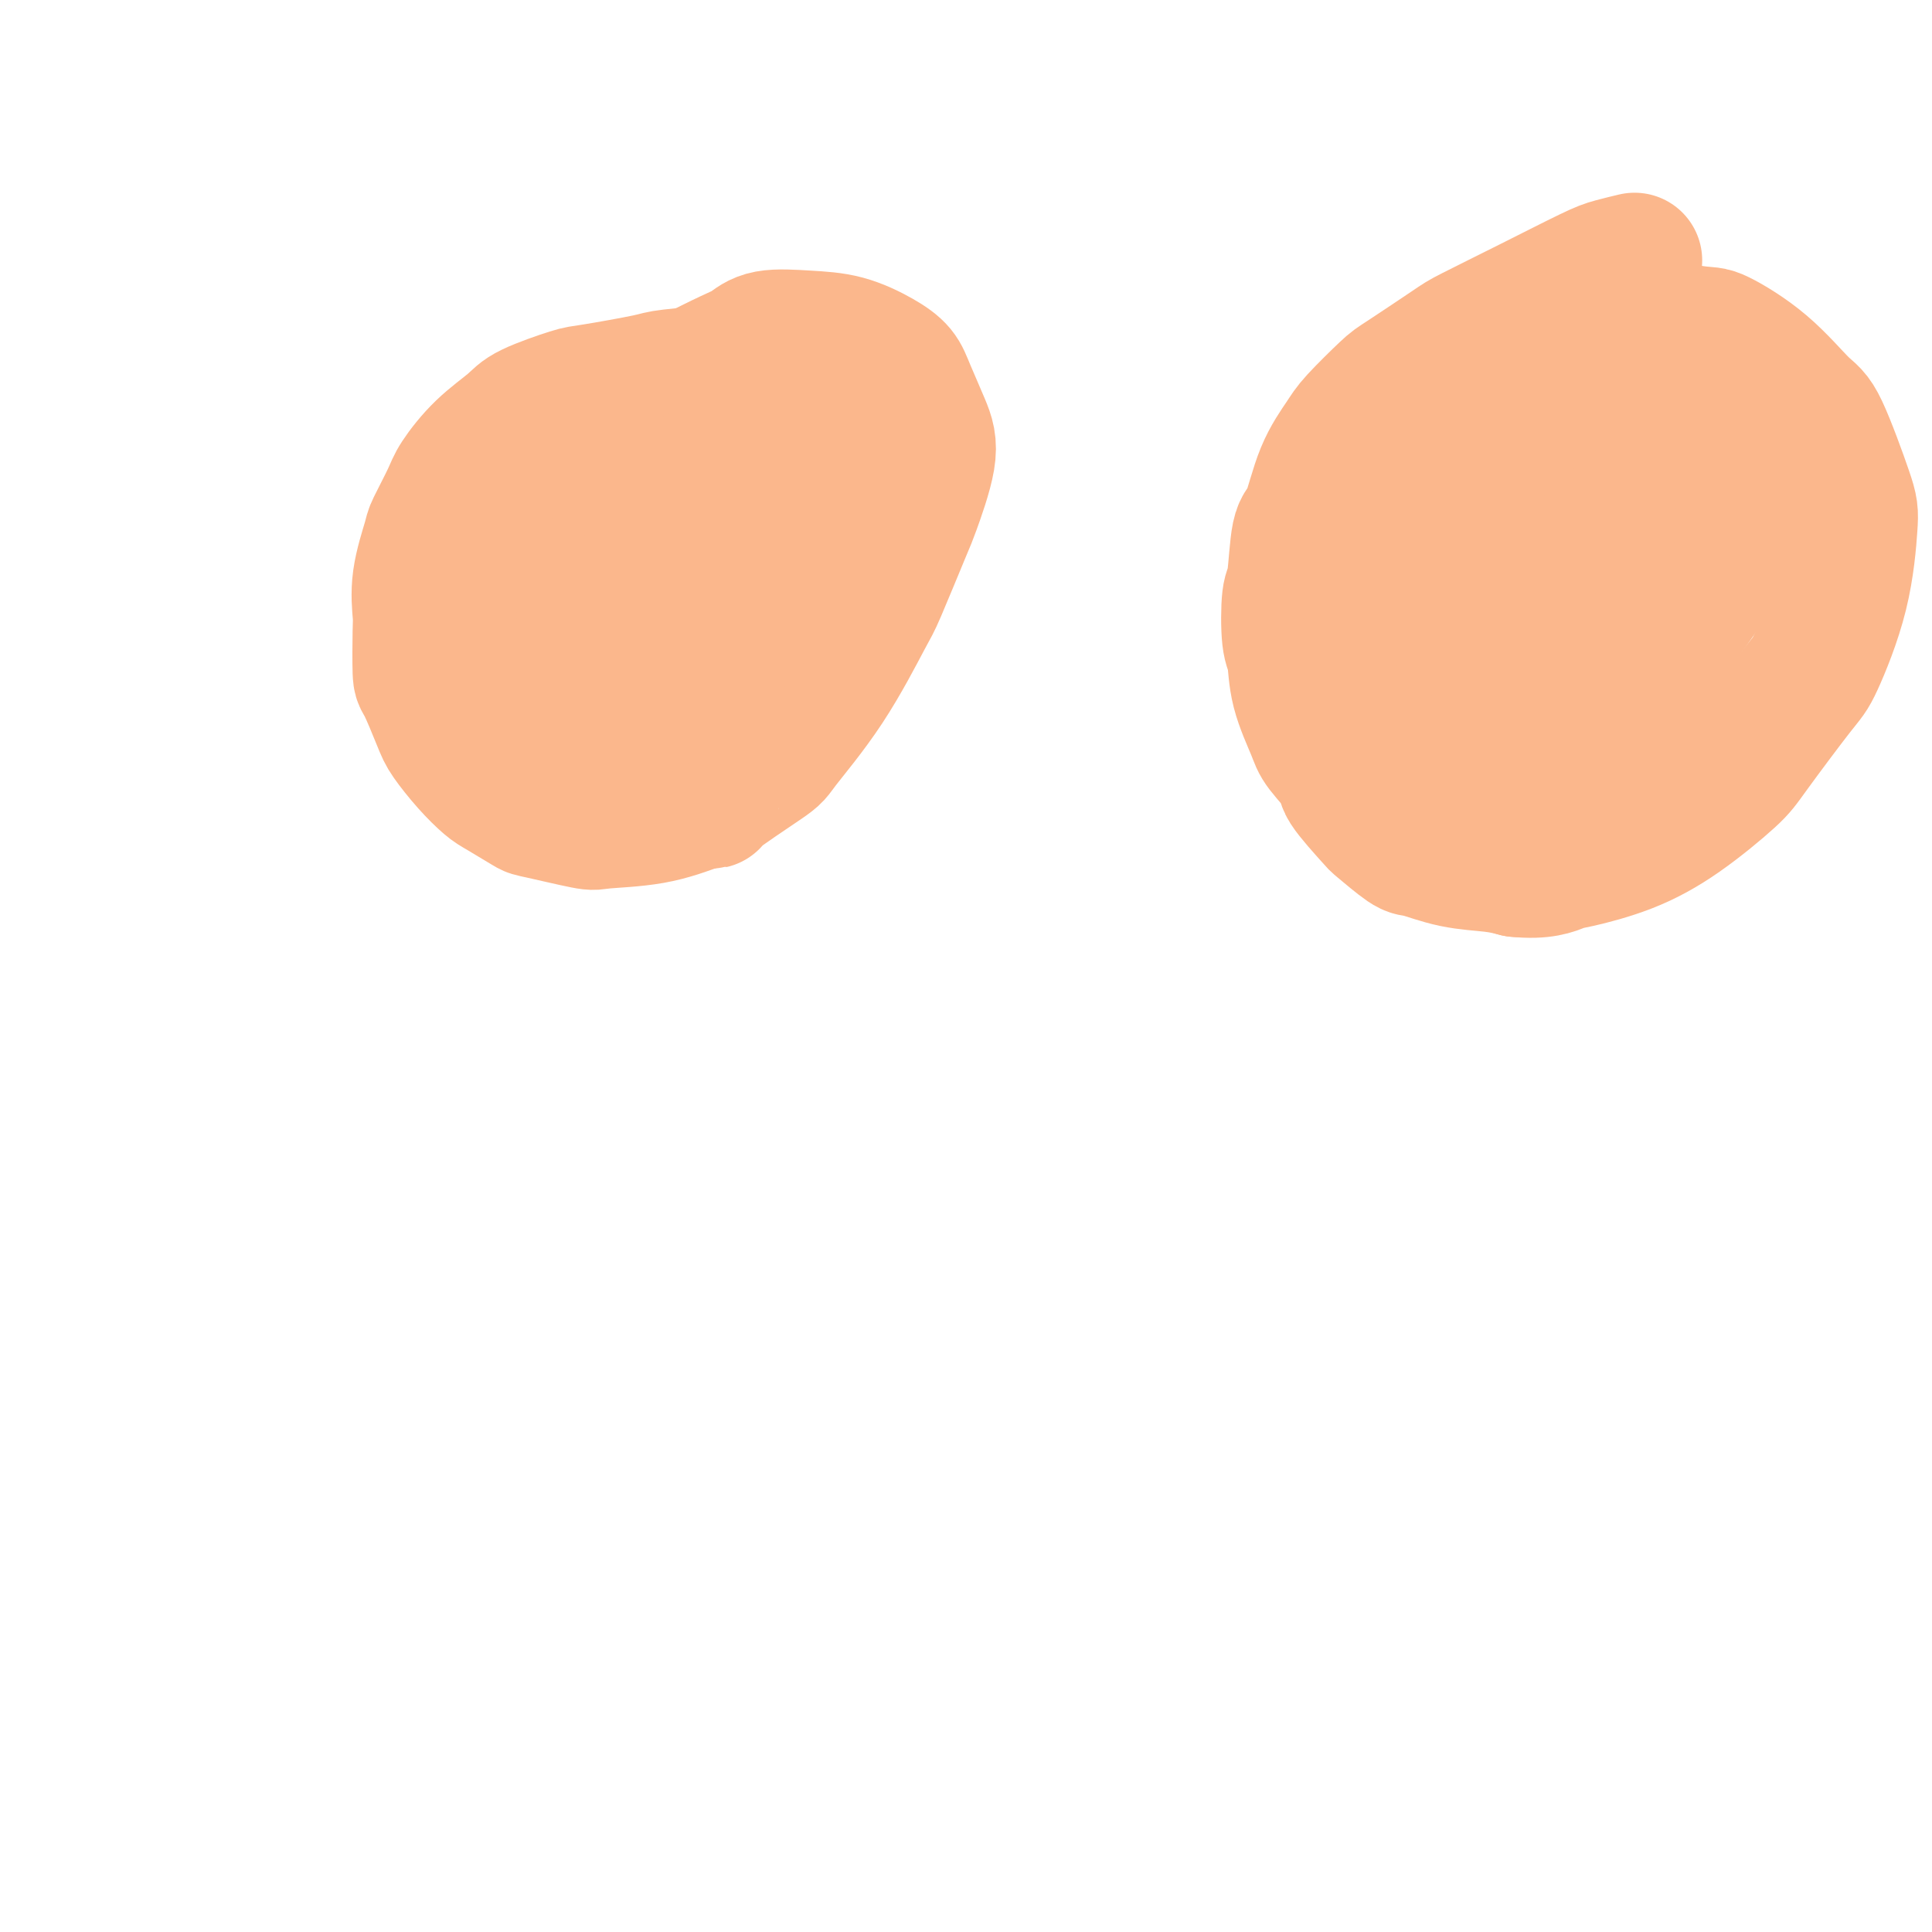 <svg viewBox='0 0 400 400' version='1.1' xmlns='http://www.w3.org/2000/svg' xmlns:xlink='http://www.w3.org/1999/xlink'><g fill='none' stroke='#FBB78C' stroke-width='28' stroke-linecap='round' stroke-linejoin='round'><path d='M163,77c0.024,0.002 0.048,0.004 0,0c-0.048,-0.004 -0.168,-0.013 -2,0c-1.832,0.013 -5.377,0.049 -7,0c-1.623,-0.049 -1.325,-0.184 -4,0c-2.675,0.184 -8.324,0.685 -11,1c-2.676,0.315 -2.380,0.442 -5,1c-2.620,0.558 -8.156,1.546 -11,2c-2.844,0.454 -2.996,0.373 -5,1c-2.004,0.627 -5.858,1.964 -8,3c-2.142,1.036 -2.571,1.773 -4,3c-1.429,1.227 -3.859,2.943 -6,5c-2.141,2.057 -3.993,4.456 -5,6c-1.007,1.544 -1.170,2.235 -2,4c-0.830,1.765 -2.327,4.606 -3,6c-0.673,1.394 -0.520,1.341 -1,3c-0.480,1.659 -1.592,5.031 -2,8c-0.408,2.969 -0.113,5.537 0,7c0.113,1.463 0.045,1.821 0,4c-0.045,2.179 -0.067,6.179 0,8c0.067,1.821 0.224,1.465 1,3c0.776,1.535 2.172,4.962 3,7c0.828,2.038 1.087,2.686 2,4c0.913,1.314 2.478,3.292 4,5c1.522,1.708 3.000,3.145 4,4c1.000,0.855 1.521,1.130 3,2c1.479,0.870 3.914,2.337 5,3c1.086,0.663 0.821,0.523 3,1c2.179,0.477 6.800,1.571 9,2c2.200,0.429 1.977,0.192 4,0c2.023,-0.192 6.292,-0.341 10,-1c3.708,-0.659 6.854,-1.830 10,-3'/><path d='M145,166c3.820,-0.449 1.370,0.430 3,-1c1.630,-1.430 7.340,-5.168 10,-7c2.660,-1.832 2.272,-1.759 4,-4c1.728,-2.241 5.574,-6.795 9,-12c3.426,-5.205 6.432,-11.059 8,-14c1.568,-2.941 1.697,-2.969 3,-6c1.303,-3.031 3.779,-9.066 5,-12c1.221,-2.934 1.188,-2.767 2,-5c0.812,-2.233 2.471,-6.866 3,-10c0.529,-3.134 -0.071,-4.769 -1,-7c-0.929,-2.231 -2.187,-5.056 -3,-7c-0.813,-1.944 -1.179,-3.006 -2,-4c-0.821,-0.994 -2.096,-1.920 -4,-3c-1.904,-1.080 -4.438,-2.313 -7,-3c-2.562,-0.687 -5.151,-0.828 -8,-1c-2.849,-0.172 -5.956,-0.377 -8,0c-2.044,0.377 -3.024,1.334 -4,2c-0.976,0.666 -1.949,1.041 -4,2c-2.051,0.959 -5.179,2.501 -8,4c-2.821,1.499 -5.334,2.953 -8,5c-2.666,2.047 -5.486,4.686 -7,6c-1.514,1.314 -1.722,1.305 -3,3c-1.278,1.695 -3.624,5.096 -5,7c-1.376,1.904 -1.780,2.312 -3,4c-1.220,1.688 -3.256,4.654 -5,8c-1.744,3.346 -3.195,7.070 -4,9c-0.805,1.930 -0.964,2.067 -1,4c-0.036,1.933 0.052,5.662 0,8c-0.052,2.338 -0.245,3.283 0,5c0.245,1.717 0.927,4.205 2,6c1.073,1.795 2.536,2.898 4,4'/><path d='M113,147c1.165,1.913 1.077,1.694 2,2c0.923,0.306 2.856,1.137 6,1c3.144,-0.137 7.501,-1.240 10,-2c2.499,-0.760 3.142,-1.176 6,-3c2.858,-1.824 7.931,-5.054 12,-9c4.069,-3.946 7.135,-8.606 9,-11c1.865,-2.394 2.531,-2.523 4,-6c1.469,-3.477 3.743,-10.303 5,-14c1.257,-3.697 1.499,-4.266 2,-7c0.501,-2.734 1.262,-7.635 1,-11c-0.262,-3.365 -1.548,-5.196 -2,-6c-0.452,-0.804 -0.071,-0.581 -1,-1c-0.929,-0.419 -3.168,-1.478 -4,-2c-0.832,-0.522 -0.259,-0.506 -4,1c-3.741,1.506 -11.798,4.501 -17,9c-5.202,4.499 -7.549,10.501 -9,14c-1.451,3.499 -2.004,4.493 -4,8c-1.996,3.507 -5.433,9.526 -7,14c-1.567,4.474 -1.265,7.402 -1,9c0.265,1.598 0.491,1.867 1,3c0.509,1.133 1.300,3.130 2,4c0.700,0.870 1.309,0.614 3,0c1.691,-0.614 4.463,-1.587 9,-4c4.537,-2.413 10.838,-6.265 14,-9c3.162,-2.735 3.184,-4.351 5,-7c1.816,-2.649 5.425,-6.331 8,-10c2.575,-3.669 4.115,-7.326 5,-9c0.885,-1.674 1.113,-1.366 1,-3c-0.113,-1.634 -0.569,-5.209 -1,-7c-0.431,-1.791 -0.837,-1.797 -2,-2c-1.163,-0.203 -3.081,-0.601 -5,-1'/><path d='M161,88c-3.003,0.573 -7.012,3.507 -9,5c-1.988,1.493 -1.955,1.546 -4,3c-2.045,1.454 -6.170,4.310 -8,6c-1.830,1.690 -1.367,2.216 -2,4c-0.633,1.784 -2.363,4.826 -3,7c-0.637,2.174 -0.182,3.478 0,4c0.182,0.522 0.091,0.261 0,0'/><path d='M338,54c0.374,-0.089 0.749,-0.178 0,0c-0.749,0.178 -2.620,0.624 -4,1c-1.380,0.376 -2.268,0.682 -5,2c-2.732,1.318 -7.309,3.648 -12,6c-4.691,2.352 -9.498,4.727 -12,6c-2.502,1.273 -2.699,1.444 -5,3c-2.301,1.556 -6.706,4.498 -9,6c-2.294,1.502 -2.477,1.566 -4,3c-1.523,1.434 -4.387,4.240 -6,6c-1.613,1.760 -1.976,2.475 -3,4c-1.024,1.525 -2.709,3.859 -4,7c-1.291,3.141 -2.189,7.090 -3,9c-0.811,1.910 -1.534,1.782 -2,4c-0.466,2.218 -0.674,6.781 -1,9c-0.326,2.219 -0.771,2.093 -1,4c-0.229,1.907 -0.244,5.849 0,8c0.244,2.151 0.746,2.513 1,4c0.254,1.487 0.259,4.099 1,7c0.741,2.901 2.217,6.091 3,8c0.783,1.909 0.874,2.536 2,4c1.126,1.464 3.285,3.766 4,5c0.715,1.234 -0.016,1.401 1,3c1.016,1.599 3.780,4.631 5,6c1.220,1.369 0.895,1.074 2,2c1.105,0.926 3.639,3.074 5,4c1.361,0.926 1.550,0.630 3,1c1.450,0.370 4.159,1.407 7,2c2.841,0.593 5.812,0.741 8,1c2.188,0.259 3.594,0.630 5,1'/><path d='M314,180c5.479,0.577 7.678,-0.482 9,-1c1.322,-0.518 1.769,-0.497 4,-1c2.231,-0.503 6.247,-1.532 10,-3c3.753,-1.468 7.243,-3.375 11,-6c3.757,-2.625 7.780,-5.969 10,-8c2.220,-2.031 2.637,-2.750 5,-6c2.363,-3.250 6.672,-9.031 9,-12c2.328,-2.969 2.674,-3.125 4,-6c1.326,-2.875 3.632,-8.470 5,-14c1.368,-5.530 1.799,-10.994 2,-14c0.201,-3.006 0.173,-3.552 -1,-7c-1.173,-3.448 -3.491,-9.798 -5,-13c-1.509,-3.202 -2.207,-3.258 -4,-5c-1.793,-1.742 -4.679,-5.171 -8,-8c-3.321,-2.829 -7.077,-5.058 -9,-6c-1.923,-0.942 -2.013,-0.596 -5,-1c-2.987,-0.404 -8.870,-1.559 -12,-2c-3.130,-0.441 -3.507,-0.167 -6,0c-2.493,0.167 -7.103,0.229 -12,2c-4.897,1.771 -10.082,5.253 -13,7c-2.918,1.747 -3.568,1.761 -6,5c-2.432,3.239 -6.644,9.704 -9,13c-2.356,3.296 -2.856,3.425 -4,7c-1.144,3.575 -2.934,10.597 -4,17c-1.066,6.403 -1.409,12.186 -1,18c0.409,5.814 1.568,11.658 2,15c0.432,3.342 0.135,4.183 1,6c0.865,1.817 2.892,4.611 4,6c1.108,1.389 1.298,1.374 2,2c0.702,0.626 1.915,1.893 6,1c4.085,-0.893 11.043,-3.947 18,-7'/><path d='M317,159c3.974,-1.902 4.910,-3.156 9,-7c4.090,-3.844 11.335,-10.276 15,-14c3.665,-3.724 3.749,-4.740 6,-8c2.251,-3.260 6.668,-8.766 9,-14c2.332,-5.234 2.579,-10.198 3,-13c0.421,-2.802 1.017,-3.442 0,-6c-1.017,-2.558 -3.646,-7.033 -5,-9c-1.354,-1.967 -1.434,-1.427 -3,-2c-1.566,-0.573 -4.619,-2.260 -8,-3c-3.381,-0.740 -7.088,-0.534 -10,0c-2.912,0.534 -5.027,1.394 -8,3c-2.973,1.606 -6.804,3.956 -10,9c-3.196,5.044 -5.757,12.781 -7,17c-1.243,4.219 -1.170,4.922 -2,9c-0.830,4.078 -2.565,11.533 -3,17c-0.435,5.467 0.428,8.947 1,11c0.572,2.053 0.852,2.680 2,4c1.148,1.320 3.163,3.333 5,4c1.837,0.667 3.494,-0.010 8,-2c4.506,-1.990 11.859,-5.291 17,-10c5.141,-4.709 8.068,-10.825 10,-14c1.932,-3.175 2.867,-3.408 4,-6c1.133,-2.592 2.465,-7.544 3,-11c0.535,-3.456 0.275,-5.418 -1,-8c-1.275,-2.582 -3.564,-5.786 -7,-8c-3.436,-2.214 -8.019,-3.439 -10,-4c-1.981,-0.561 -1.360,-0.460 -4,0c-2.640,0.460 -8.543,1.278 -13,4c-4.457,2.722 -7.469,7.348 -9,10c-1.531,2.652 -1.580,3.329 -2,6c-0.420,2.671 -1.210,7.335 -2,12'/><path d='M305,126c-0.763,3.360 -0.670,2.760 0,4c0.670,1.240 1.916,4.321 3,6c1.084,1.679 2.007,1.956 3,2c0.993,0.044 2.055,-0.144 5,-1c2.945,-0.856 7.771,-2.379 11,-6c3.229,-3.621 4.861,-9.341 6,-12c1.139,-2.659 1.784,-2.257 2,-5c0.216,-2.743 0.001,-8.631 0,-11c-0.001,-2.369 0.210,-1.219 0,-1c-0.210,0.219 -0.841,-0.492 -1,-1c-0.159,-0.508 0.154,-0.811 0,-1c-0.154,-0.189 -0.773,-0.262 -1,0c-0.227,0.262 -0.061,0.859 0,1c0.061,0.141 0.016,-0.173 0,0c-0.016,0.173 -0.004,0.835 0,1c0.004,0.165 0.001,-0.166 0,0c-0.001,0.166 -0.000,0.828 0,1c0.000,0.172 0.000,-0.146 0,0c-0.000,0.146 -0.000,0.756 0,1c0.000,0.244 0.000,0.122 0,0c-0.000,-0.122 -0.000,-0.244 0,0c0.000,0.244 0.000,0.854 0,1c-0.000,0.146 -0.000,-0.171 0,0c0.000,0.171 0.000,0.830 0,1c-0.000,0.170 -0.000,-0.150 0,0c0.000,0.150 0.000,0.771 0,1c-0.000,0.229 -0.000,0.065 0,0c0.000,-0.065 0.000,-0.033 0,0'/><path d='M333,107c-0.155,1.305 -0.041,1.068 0,1c0.041,-0.068 0.011,0.033 0,0c-0.011,-0.033 -0.003,-0.201 0,0c0.003,0.201 0.001,0.772 0,1c-0.001,0.228 -0.000,0.114 0,0'/><path d='M333,109c0.000,0.333 0.000,0.167 0,0'/><path d='M333,109c0.000,0.000 0.000,0.000 0,0'/></g>
</svg>